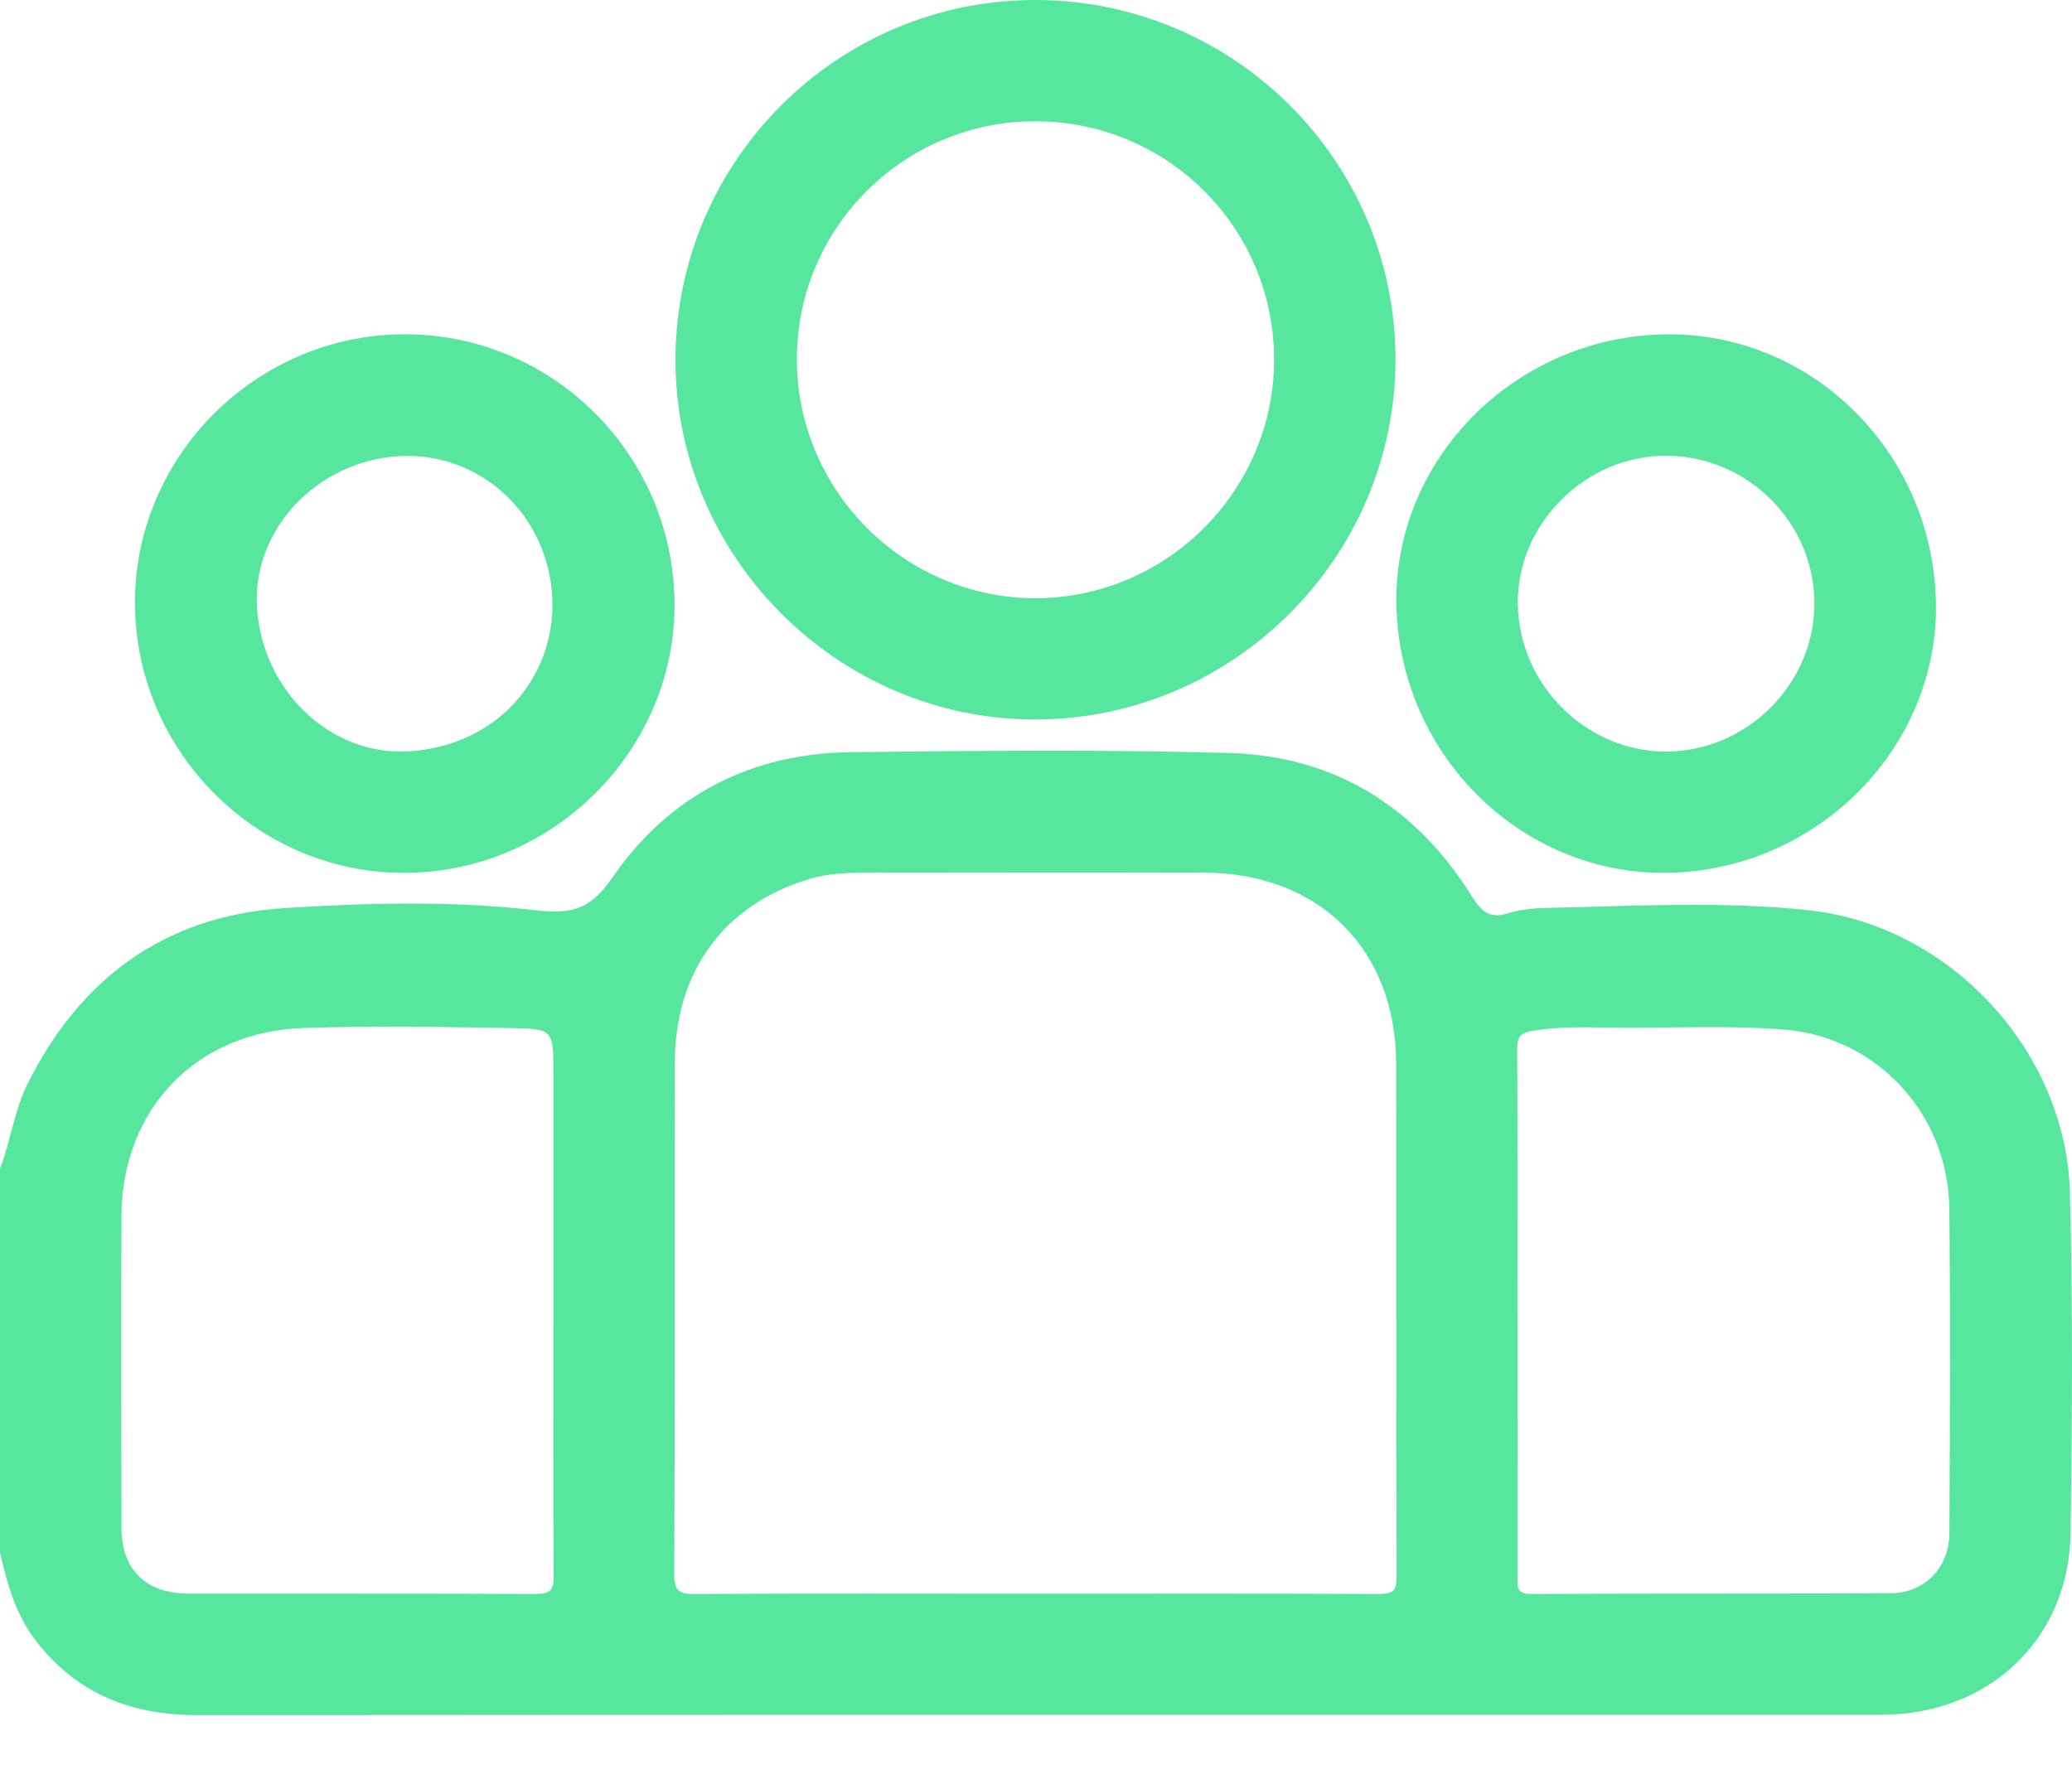 <svg width="22" height="19" viewBox="0 0 22 19" fill="none" xmlns="http://www.w3.org/2000/svg">
<path d="M21.978 12.667C21.938 11.161 20.704 9.83 19.206 9.667C18.28 9.567 17.348 9.623 16.418 9.642C16.284 9.645 16.144 9.658 16.016 9.698C15.826 9.758 15.736 9.691 15.633 9.526C15.041 8.575 14.178 8.03 13.056 7.997C11.719 7.959 10.38 7.973 9.042 7.988C7.979 7.999 7.105 8.445 6.506 9.315C6.275 9.65 6.082 9.712 5.7 9.668C4.811 9.565 3.91 9.587 3.019 9.644C1.762 9.725 0.857 10.379 0.294 11.508C0.151 11.796 0.114 12.115 0 12.41V16.487C0.076 16.821 0.167 17.147 0.382 17.426C0.817 17.991 1.399 18.216 2.102 18.215C8.028 18.21 13.955 18.212 19.881 18.212C19.953 18.212 20.024 18.212 20.096 18.208C21.174 18.154 21.966 17.372 21.984 16.293C22.003 15.084 22.009 13.875 21.978 12.667ZM5.69 16.928C4.459 16.922 3.228 16.926 1.997 16.924C1.545 16.922 1.29 16.668 1.289 16.221C1.287 15.12 1.284 14.018 1.289 12.917C1.295 11.776 2.085 10.952 3.23 10.917C3.959 10.894 4.69 10.906 5.419 10.918C5.876 10.925 5.876 10.937 5.876 11.394V13.948C5.876 14.878 5.872 15.808 5.879 16.738C5.88 16.886 5.842 16.929 5.69 16.928ZM14.64 16.928C13.424 16.922 12.208 16.925 10.992 16.925C9.79 16.925 8.588 16.921 7.386 16.928C7.219 16.93 7.158 16.905 7.159 16.715C7.168 14.907 7.162 13.098 7.165 11.29C7.167 10.314 7.687 9.609 8.589 9.336C8.791 9.275 8.998 9.268 9.205 9.268C10.4 9.267 11.595 9.265 12.79 9.268C14.006 9.272 14.822 10.082 14.824 11.295C14.828 13.111 14.823 14.927 14.829 16.742C14.829 16.895 14.789 16.929 14.64 16.928ZM20.698 16.286C20.696 16.648 20.434 16.918 20.077 16.92C18.803 16.927 17.529 16.921 16.255 16.928C16.091 16.929 16.113 16.837 16.113 16.737C16.114 15.807 16.114 14.877 16.114 13.947H16.112C16.112 13.01 16.115 12.073 16.109 11.136C16.108 11.005 16.152 10.967 16.272 10.947C16.535 10.903 16.799 10.909 17.064 10.913C17.693 10.923 18.323 10.884 18.952 10.935C19.912 11.013 20.685 11.815 20.697 12.831C20.71 13.982 20.704 15.134 20.698 16.286Z" fill="#57E69E"/>
<path d="M10.998 7.641C13.098 7.636 14.816 5.916 14.817 3.819C14.818 1.717 13.109 0.006 11.002 1.53274e-05C8.9 -0.006 7.182 1.701 7.172 3.805C7.163 5.908 8.896 7.646 10.998 7.641ZM11.003 1.288C12.405 1.293 13.535 2.43 13.528 3.831C13.522 5.216 12.383 6.351 10.997 6.353C9.604 6.355 8.459 5.209 8.461 3.813C8.462 2.415 9.602 1.282 11.003 1.288Z" fill="#57E69E"/>
<path d="M4.309 9.27C5.884 9.26 7.182 7.95 7.162 6.392C7.142 4.817 5.864 3.549 4.297 3.55C2.72 3.552 1.425 4.847 1.433 6.414C1.442 7.991 2.74 9.281 4.309 9.27ZM4.245 4.844C5.098 4.797 5.836 5.472 5.865 6.373C5.891 7.186 5.289 7.922 4.339 7.979C3.514 8.029 2.787 7.342 2.729 6.455C2.674 5.628 3.366 4.892 4.245 4.844Z" fill="#57E69E"/>
<path d="M17.733 9.269C19.315 9.229 20.593 7.922 20.555 6.384C20.516 4.785 19.219 3.516 17.661 3.551C16.067 3.587 14.785 4.895 14.827 6.444C14.871 8.039 16.177 9.309 17.733 9.269ZM17.699 4.84C18.561 4.847 19.266 5.554 19.265 6.41C19.264 7.263 18.551 7.977 17.695 7.982C16.847 7.986 16.129 7.275 16.116 6.417C16.103 5.564 16.837 4.833 17.699 4.84Z" fill="#57E69E"/>
</svg>
